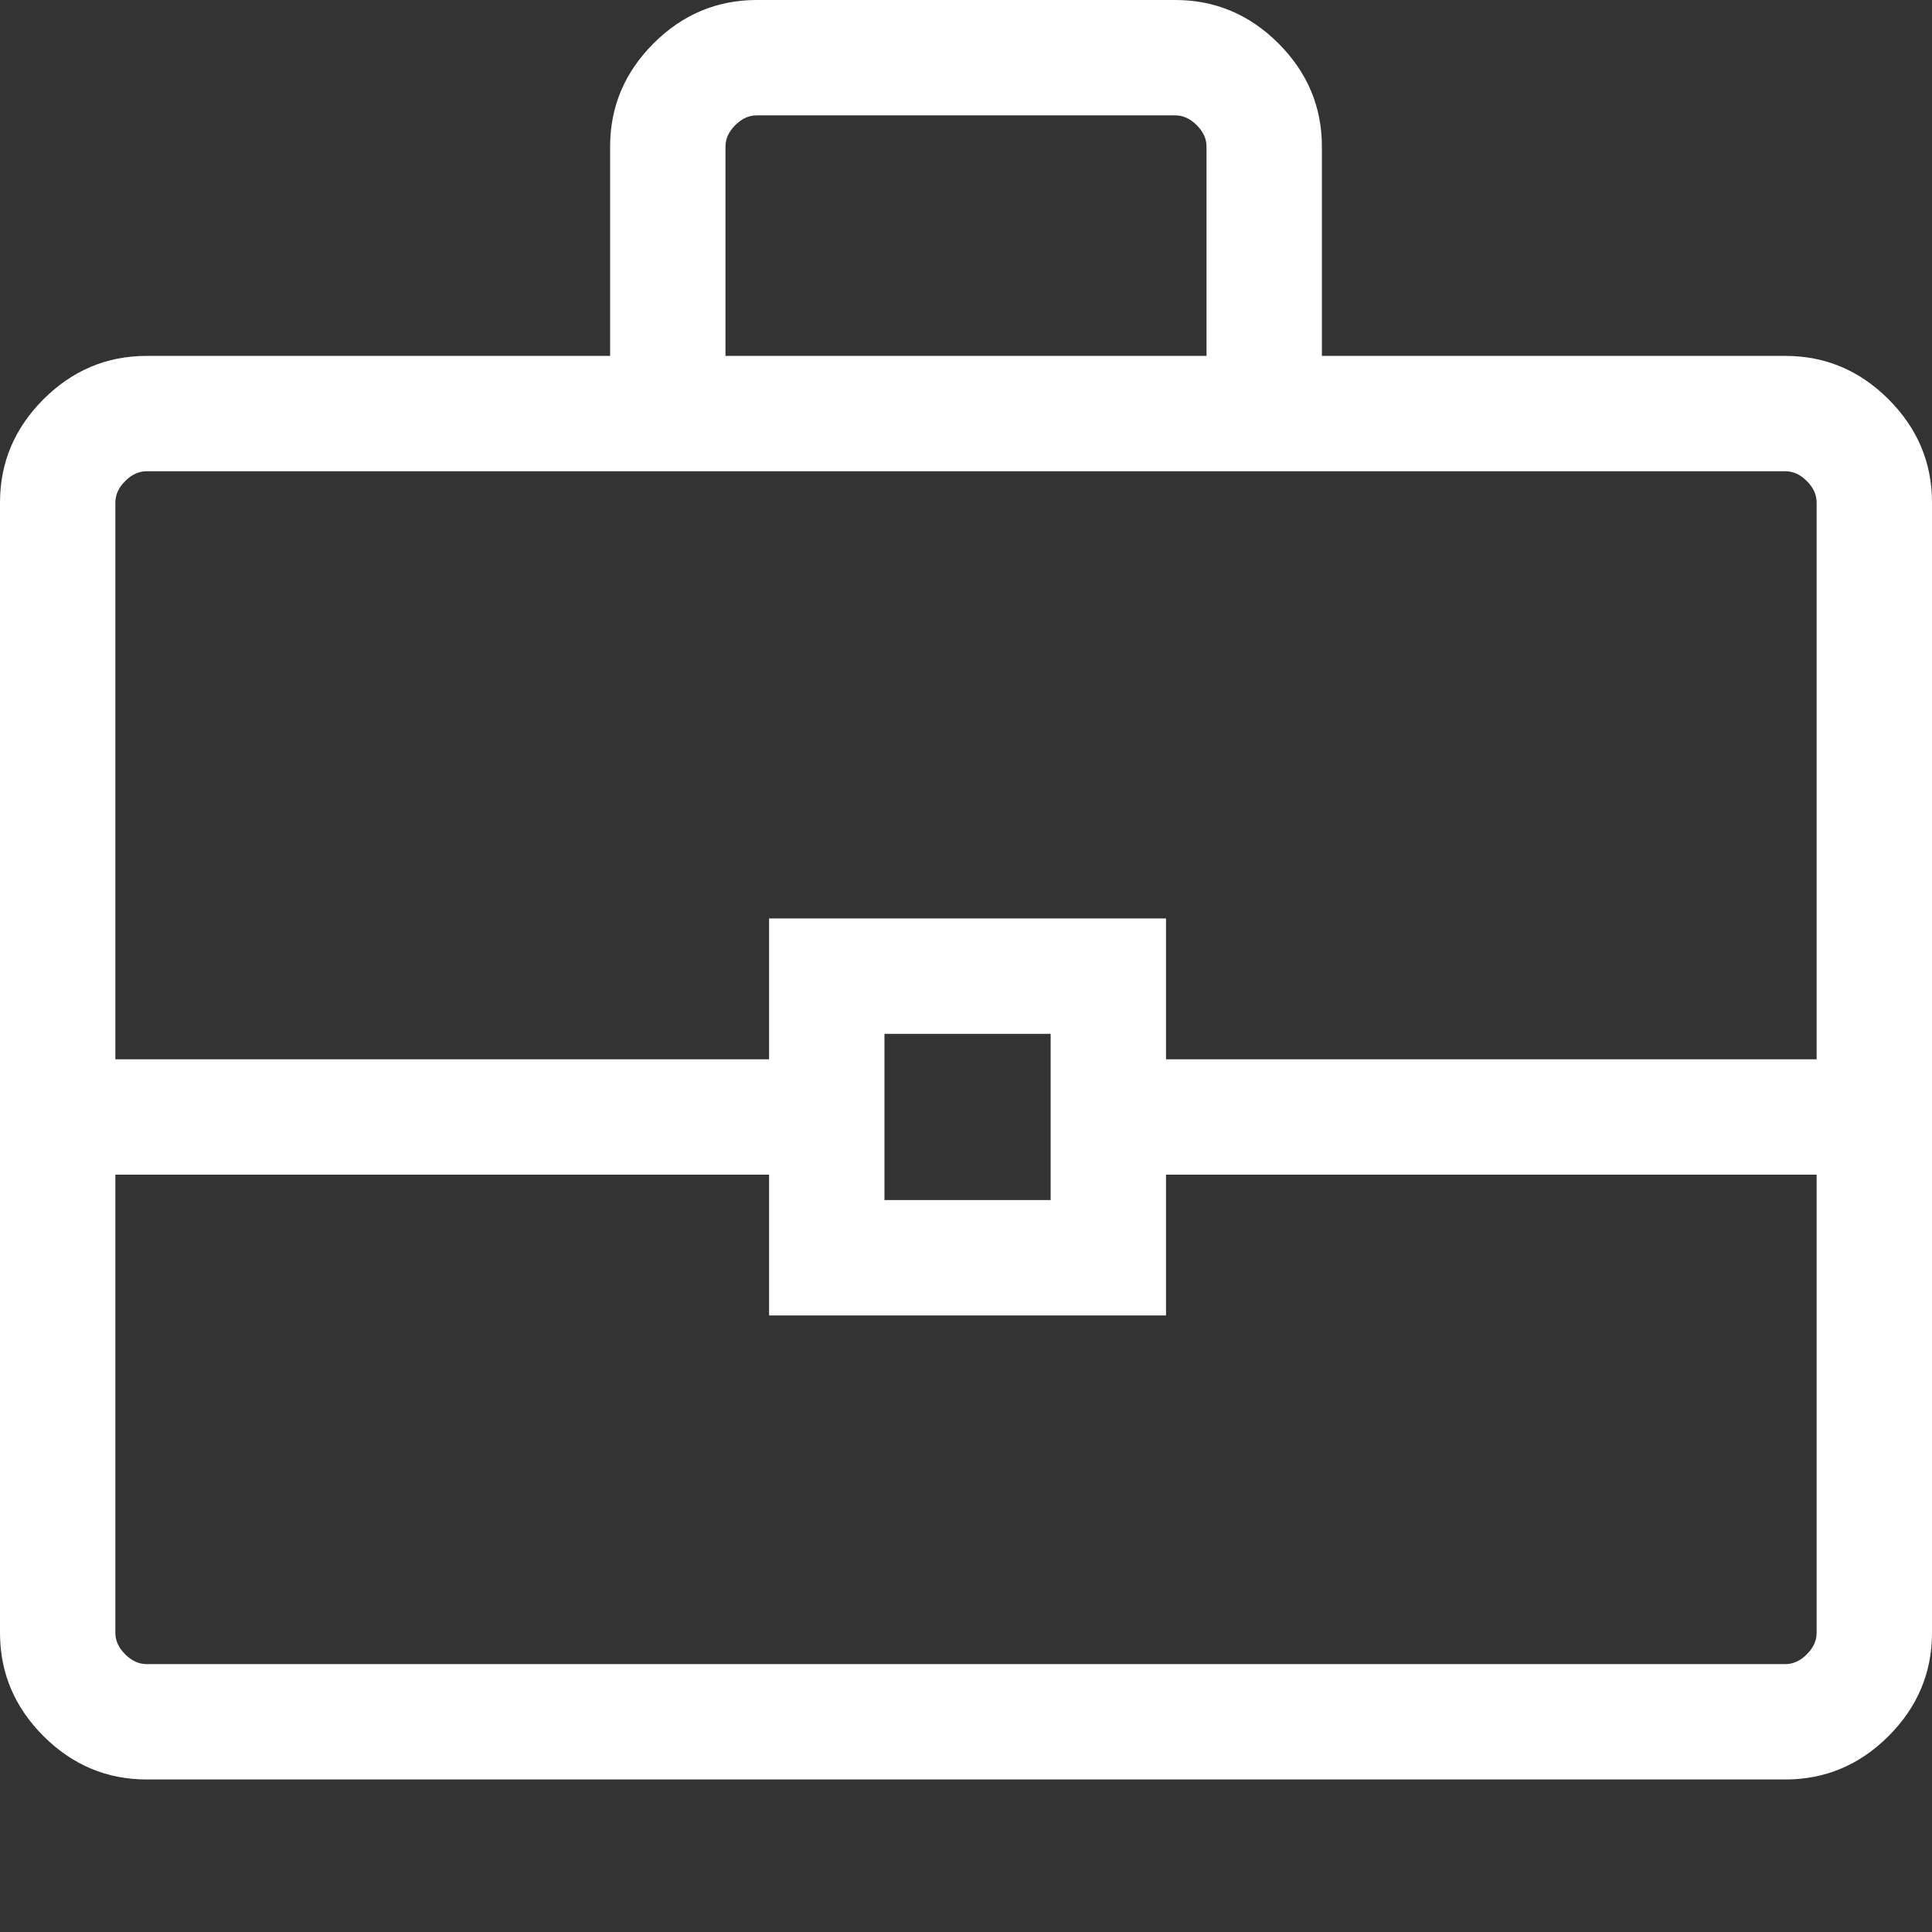 <svg width="38" height="38" viewBox="0 0 38 38" fill="none" xmlns="http://www.w3.org/2000/svg">
    <rect x="0" y="0" width="38" height="38" fill="#333333" stroke="none"/>
    <path
        d="M2.885 35C2.1 35 1.424 34.715 0.854 34.146C0.285 33.576 4.57764e-05 32.9 4.57764e-05 32.115V9.885C4.57764e-05 9.1 0.285 8.424 0.854 7.854C1.424 7.285 2.1 7 2.885 7H12V2.885C12 2.1 12.285 1.424 12.854 0.854C13.424 0.285 14.1 0 14.885 0H23.115C23.9 0 24.576 0.285 25.146 0.854C25.715 1.424 26 2.1 26 2.885V7H35.115C35.9 7 36.577 7.285 37.146 7.854C37.715 8.424 38 9.1 38 9.885V32.115C38 32.9 37.715 33.576 37.146 34.146C36.577 34.715 35.9 35 35.115 35H2.885ZM14.269 7H23.731V2.885C23.731 2.731 23.667 2.59 23.538 2.462C23.41 2.333 23.269 2.269 23.115 2.269H14.885C14.731 2.269 14.59 2.333 14.461 2.462C14.333 2.59 14.269 2.731 14.269 2.885V7ZM35.731 23.104H22.934V25.873H15.127V23.104H2.269V32.115C2.269 32.269 2.333 32.41 2.462 32.538C2.59 32.667 2.731 32.731 2.885 32.731H35.115C35.269 32.731 35.41 32.667 35.538 32.538C35.667 32.41 35.731 32.269 35.731 32.115V23.104ZM17.396 23.604H20.665V20.335H17.396V23.604ZM2.269 20.835H15.127V18.065H22.934V20.835H35.731V9.885C35.731 9.731 35.667 9.59 35.538 9.462C35.41 9.333 35.269 9.269 35.115 9.269H2.885C2.731 9.269 2.59 9.333 2.462 9.462C2.333 9.59 2.269 9.731 2.269 9.885V20.835Z"
        fill="#fff" />
</svg>